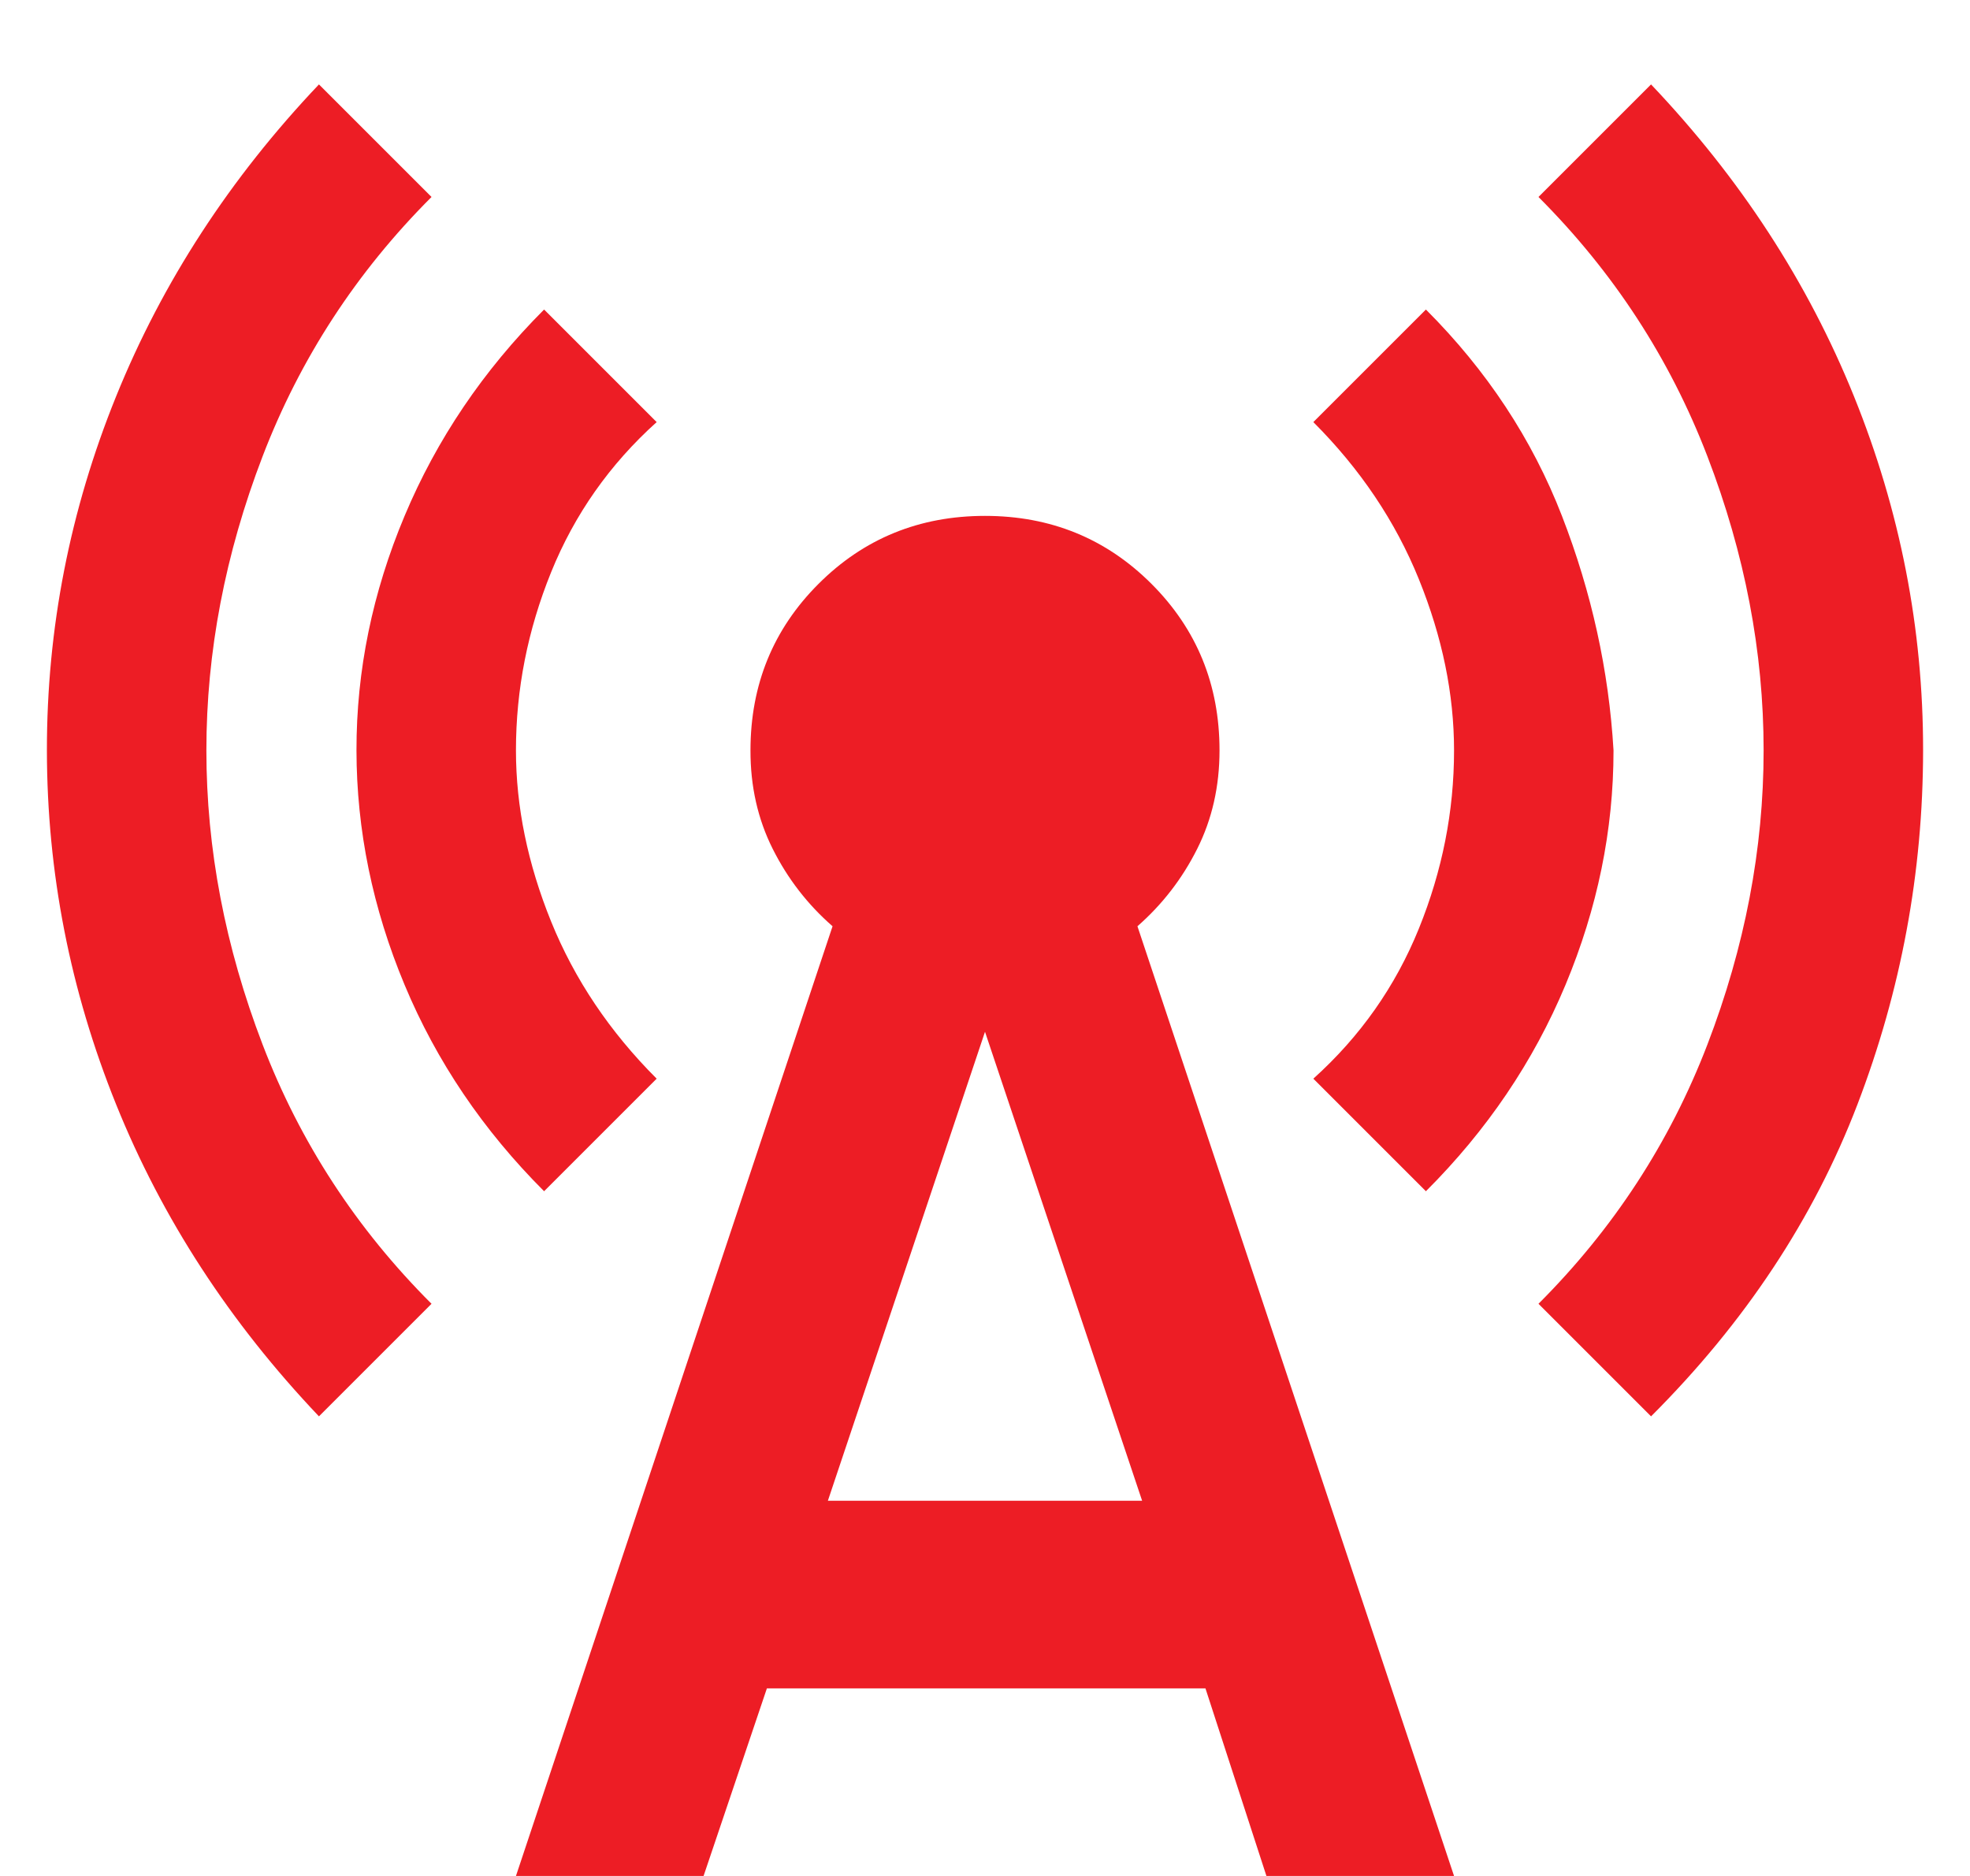 <?xml version="1.0" encoding="UTF-8"?> <svg xmlns="http://www.w3.org/2000/svg" width="21" height="20" viewBox="0 0 21 20" fill="none"><path d="M3.4 15.1C2.45 14.1 1.729 12.992 1.238 11.775C0.747 10.558 0.501 9.3 0.5 8C0.499 6.7 0.745 5.442 1.238 4.225C1.731 3.008 2.451 1.9 3.4 0.9L4.6 2.1C3.8 2.9 3.2 3.821 2.8 4.863C2.4 5.905 2.2 6.951 2.2 8C2.2 9.049 2.4 10.095 2.8 11.138C3.2 12.181 3.8 13.101 4.6 13.9L3.4 15.1ZM5.8 12.7C5.15 12.05 4.654 11.317 4.313 10.5C3.972 9.683 3.801 8.85 3.8 8C3.799 7.15 3.97 6.317 4.313 5.5C4.656 4.683 5.151 3.95 5.8 3.3L7 4.5C6.5 4.95 6.125 5.483 5.875 6.1C5.625 6.717 5.5 7.35 5.5 8C5.5 8.6 5.625 9.208 5.875 9.825C6.125 10.442 6.5 11 7 11.5L5.8 12.7ZM5.5 20L8.875 9.875C8.608 9.642 8.396 9.367 8.237 9.05C8.078 8.733 7.999 8.383 8 8C8 7.3 8.242 6.708 8.725 6.225C9.208 5.742 9.8 5.5 10.5 5.5C11.2 5.5 11.792 5.742 12.275 6.225C12.758 6.708 13 7.3 13 8C13 8.383 12.921 8.733 12.762 9.05C12.603 9.367 12.391 9.642 12.125 9.875L15.5 20H13.5L12.85 18H8.175L7.5 20H5.5ZM8.825 16H12.175L10.5 11L8.825 16ZM15.2 12.7L14 11.5C14.5 11.05 14.875 10.517 15.125 9.9C15.375 9.283 15.5 8.65 15.5 8C15.5 7.4 15.375 6.792 15.125 6.175C14.875 5.558 14.5 5 14 4.5L15.2 3.3C15.85 3.95 16.333 4.683 16.65 5.5C16.967 6.317 17.15 7.15 17.2 8C17.2 8.85 17.029 9.683 16.688 10.5C16.347 11.317 15.851 12.05 15.2 12.7ZM17.6 15.1L16.4 13.9C17.2 13.1 17.8 12.179 18.2 11.138C18.6 10.097 18.8 9.051 18.8 8C18.8 6.949 18.6 5.904 18.2 4.863C17.8 3.822 17.2 2.901 16.4 2.1L17.6 0.9C18.55 1.9 19.271 3.008 19.763 4.225C20.255 5.442 20.501 6.7 20.5 8C20.499 9.3 20.266 10.558 19.8 11.775C19.334 12.992 18.601 14.1 17.6 15.1Z" fill="#ED1D25"></path></svg> 